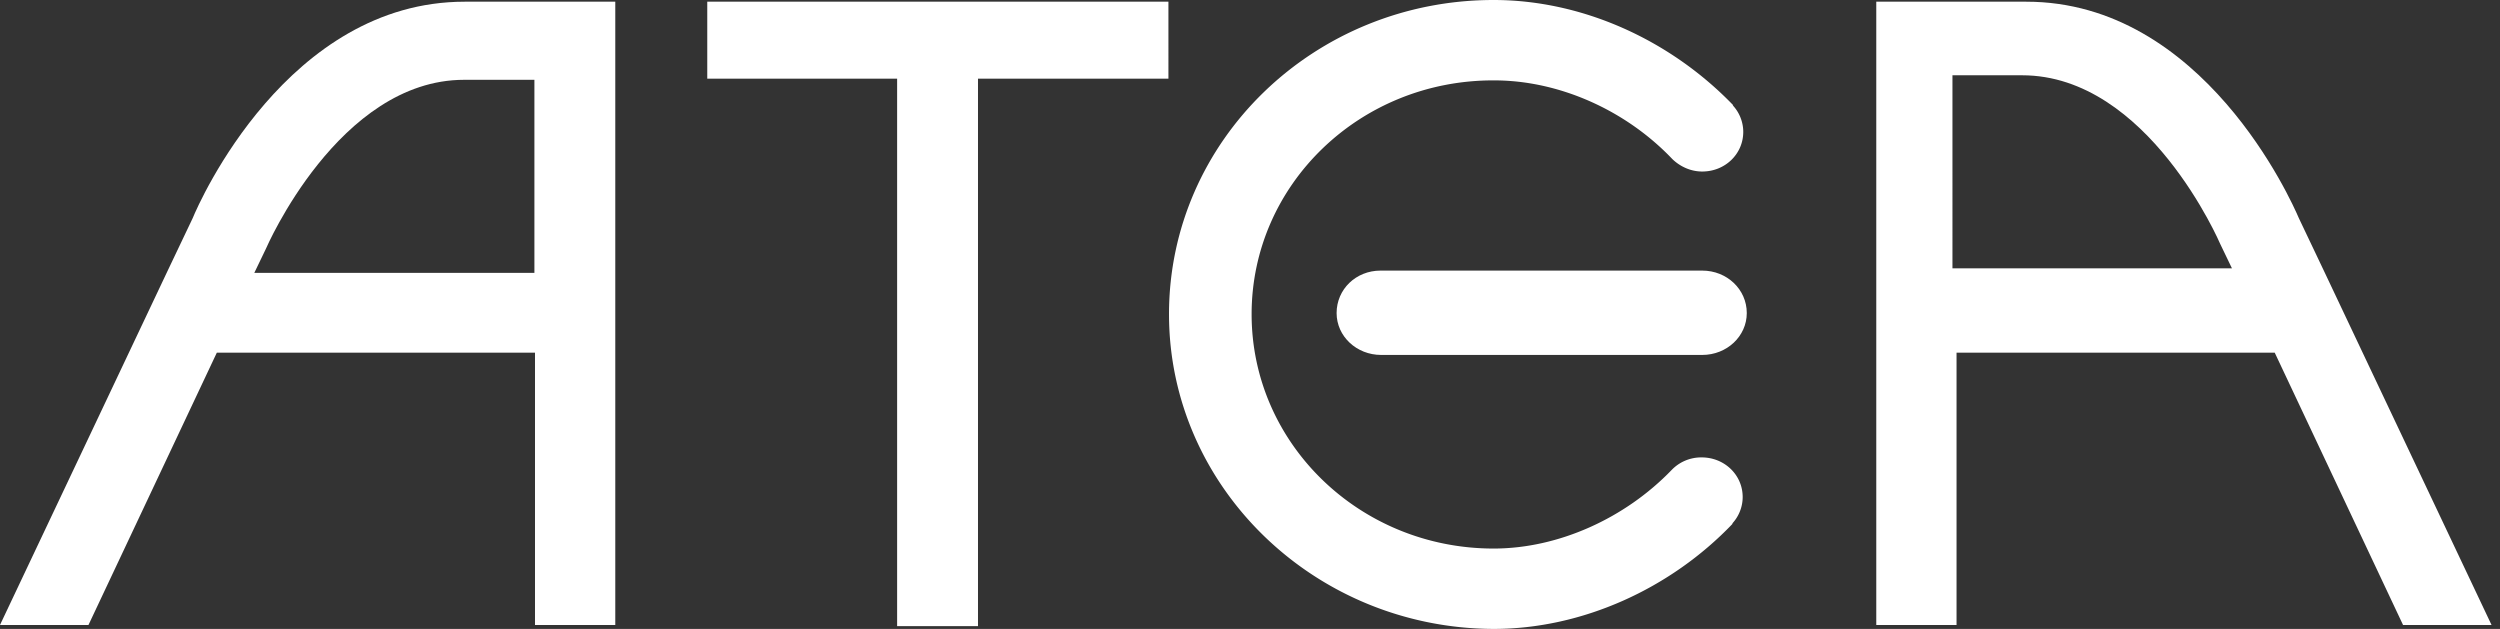 <svg xmlns="http://www.w3.org/2000/svg" width="159" height="40" fill="none"><rect width="100%" height="100%" fill="#333333" stroke="none"/><path fill="#fff" d="M74.312.108h-29.33v4.897h12.075V39.82H62.2V5.005h12.112V.108zm-44.759 0c-11.255 0-16.882 12.745-17.292 13.754-.037.036-9.764 20.63-12.261 25.886h5.627L13.79 22.43h20.236v17.318h5.106V.108h-9.578zm4.435 17.246H16.174l.745-1.548s4.622-10.73 12.597-10.73h4.472v12.278zM119.331.108v39.64h5.105V22.43h20.237l8.161 17.318h5.628c-2.497-5.256-12.224-25.85-12.261-25.886-.447-1.045-6.075-13.754-17.33-13.754h-9.54zm4.845 4.68h4.434c8.013 0 12.597 10.73 12.597 10.73l.745 1.548h-17.776V4.789zM108.263 17.21h-20.46c-1.566 0-2.795 1.188-2.795 2.7 0 1.476 1.267 2.664 2.832 2.664h20.423c1.565 0 2.832-1.188 2.832-2.664 0-1.512-1.267-2.7-2.832-2.7z"/><path fill="#fff" d="M74.349 19.982C74.349 8.929 83.59 0 94.995 0c5.665 0 11.255 2.556 15.242 6.697h-.037c.41.432.671 1.044.671 1.692 0 1.404-1.155 2.52-2.609 2.52-.745 0-1.416-.324-1.901-.792-2.981-3.132-7.23-5.004-11.329-5.004-8.534-.036-15.429 6.624-15.429 14.869 0 8.245 6.895 14.906 15.392 14.906 4.1 0 8.348-1.909 11.329-5.005a2.604 2.604 0 0 1 1.901-.792c1.453 0 2.609 1.116 2.609 2.52 0 .648-.261 1.26-.671 1.692h.037C106.25 37.443 100.622 40 94.995 40c-11.367-.036-20.646-9-20.646-20.018z"/></svg>